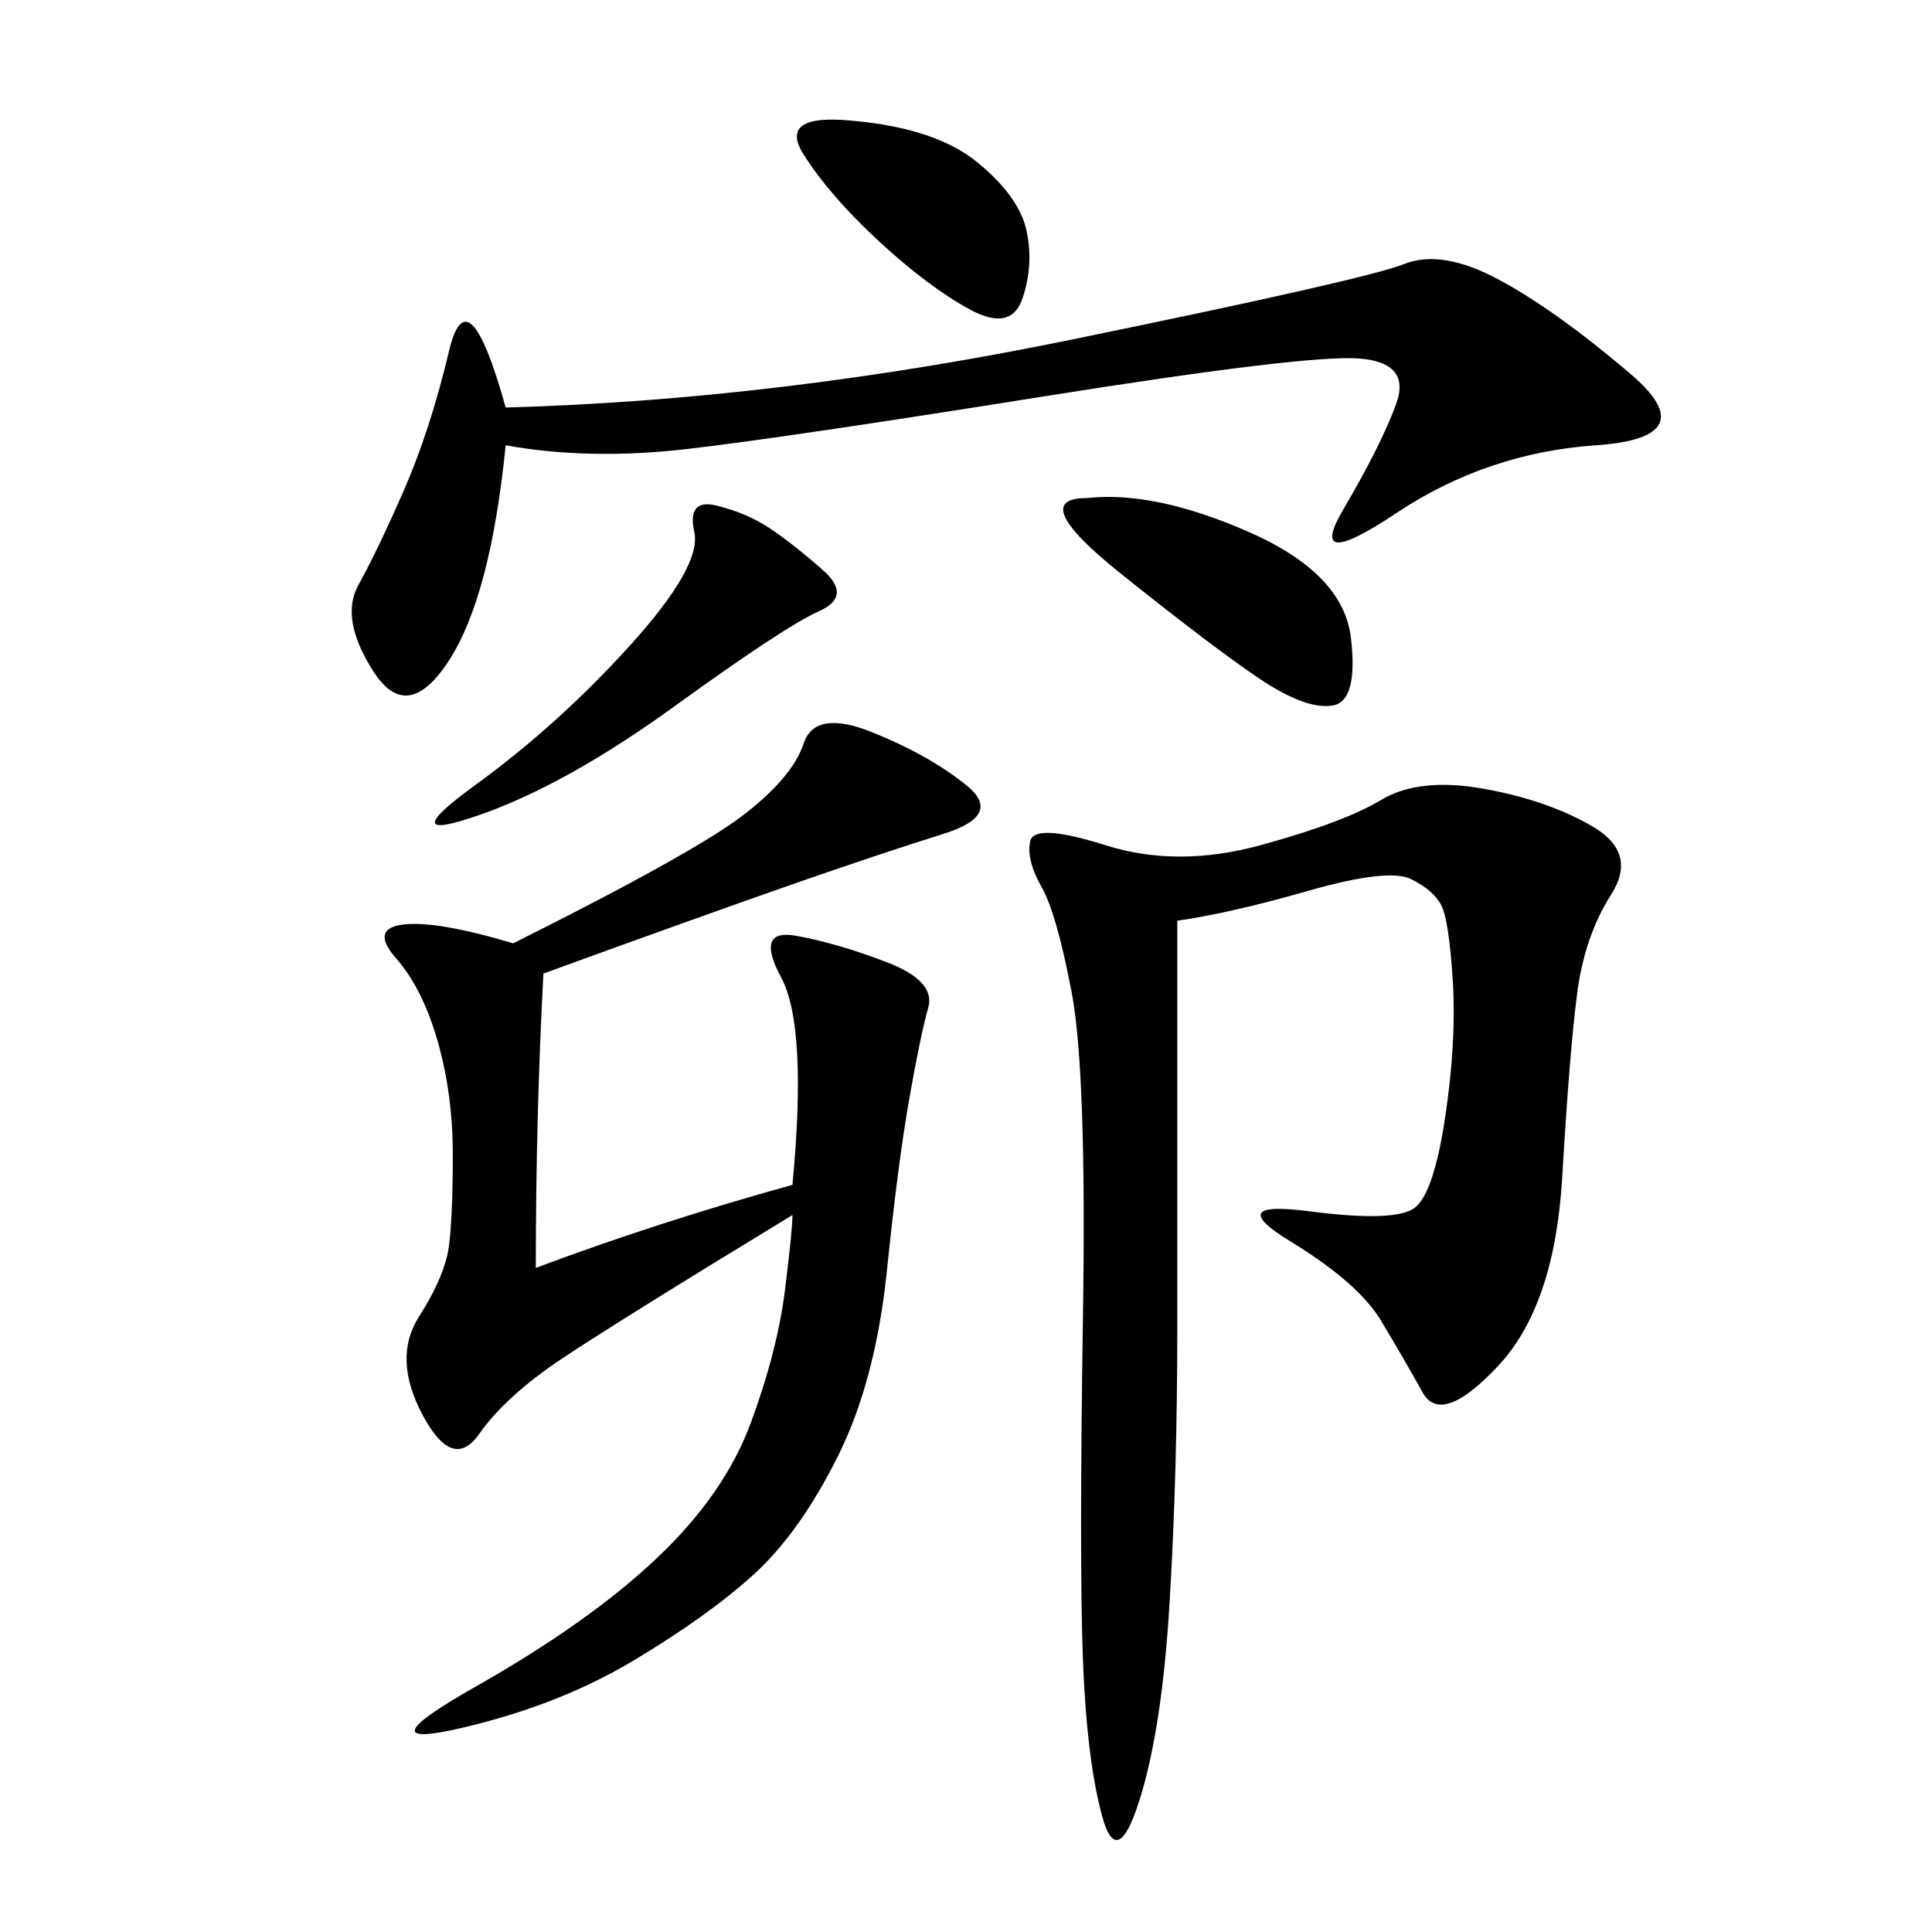 <svg xmlns="http://www.w3.org/2000/svg" xmlns:xlink="http://www.w3.org/1999/xlink" width="300" height="300"><path d="M182.81 142.97L182.81 206.25Q182.81 228.52 181.64 248.44Q180.47 268.36 176.95 279.49Q173.44 290.63 171.09 281.84Q168.75 273.05 168.16 257.81Q167.58 242.58 168.16 204.49Q168.75 166.41 166.41 154.10Q164.06 141.80 161.72 137.70Q159.38 133.59 159.96 130.66Q160.55 127.73 171.68 131.25Q182.81 134.77 195.70 131.25Q208.59 127.73 214.45 124.22Q220.31 120.70 230.27 122.46Q240.23 124.22 247.27 128.32Q254.30 132.42 250.20 138.87Q246.09 145.31 244.92 154.10Q243.75 162.89 242.58 182.81Q241.41 202.73 232.62 212.11Q223.83 221.48 220.90 216.21Q217.97 210.94 214.45 205.08Q210.94 199.22 200.39 192.77Q189.84 186.33 203.32 188.09Q216.80 189.84 219.73 187.50Q222.66 185.16 224.41 173.44Q226.17 161.72 225.59 152.34Q225 142.97 223.83 140.63Q222.66 138.28 219.14 136.52Q215.63 134.77 203.32 138.28Q191.02 141.80 182.81 142.97L182.81 142.97ZM84.38 151.17Q83.20 173.44 83.20 196.88L83.20 196.88Q101.95 189.84 123.05 183.98L123.05 183.98Q125.39 159.38 121.29 151.76Q117.19 144.14 123.63 145.31Q130.08 146.48 137.70 149.41Q145.31 152.34 144.14 156.45Q142.97 160.55 141.21 170.51Q139.45 180.47 137.70 197.46Q135.94 214.45 130.08 226.17Q124.22 237.89 117.19 244.34Q110.16 250.78 98.44 257.81Q86.72 264.84 71.48 268.36Q56.25 271.88 73.83 261.91Q91.41 251.95 101.95 241.99Q112.50 232.03 116.60 220.90Q120.70 209.77 121.88 200.39Q123.05 191.02 123.05 188.67L123.05 188.67Q96.09 205.08 87.30 210.94Q78.52 216.80 74.41 222.66Q70.31 228.52 65.63 219.73Q60.94 210.94 65.04 204.49Q69.14 198.05 69.73 193.36Q70.31 188.67 70.31 179.30L70.31 179.30Q70.31 169.92 67.97 161.72Q65.63 153.52 61.52 148.83Q57.42 144.14 62.70 143.55Q67.97 142.97 79.69 146.48L79.69 146.48Q107.81 132.42 115.43 126.56Q123.05 120.70 124.80 115.43Q126.56 110.16 135.35 113.67Q144.14 117.19 150 121.88Q155.86 126.56 146.48 129.49Q137.11 132.42 123.63 137.11Q110.16 141.80 84.38 151.17L84.38 151.17ZM78.52 69.14Q76.17 92.58 69.73 102.54Q63.28 112.50 58.01 104.30Q52.73 96.09 55.66 90.82Q58.59 85.55 62.70 76.17Q66.80 66.80 69.73 54.49Q72.66 42.19 78.52 63.28L78.52 63.28Q120.70 62.11 166.41 52.73Q212.11 43.36 217.97 41.02Q223.83 38.67 232.62 43.36Q241.41 48.05 253.13 58.01Q264.84 67.97 247.85 69.14Q230.86 70.31 216.80 79.69Q202.73 89.06 208.59 79.10Q214.45 69.14 216.80 62.70Q219.14 56.25 210.94 55.66Q202.73 55.08 162.30 61.52Q121.88 67.97 106.64 69.73Q91.41 71.48 78.52 69.14L78.52 69.14ZM111.33 78.52Q116.02 79.69 119.53 82.03Q123.05 84.38 127.73 88.48Q132.42 92.58 127.15 94.92Q121.88 97.27 104.88 109.57Q87.89 121.88 74.41 126.56Q60.94 131.25 73.83 121.88Q86.72 112.50 97.85 100.20Q108.98 87.89 107.81 82.62Q106.64 77.34 111.33 78.52L111.33 78.52ZM168.75 77.34Q179.30 76.17 193.95 82.62Q208.59 89.06 209.77 99.02Q210.94 108.98 206.84 109.57Q202.73 110.16 195.70 105.47Q188.67 100.78 174.02 89.06Q159.38 77.34 168.75 77.34L168.75 77.34ZM132.42 18.75Q145.31 19.92 151.76 25.20Q158.20 30.47 159.38 35.74Q160.55 41.02 158.79 46.29Q157.03 51.56 150.59 48.05Q144.14 44.53 136.52 37.50Q128.91 30.47 124.80 24.02Q120.70 17.58 132.42 18.75L132.42 18.75Z"/></svg>